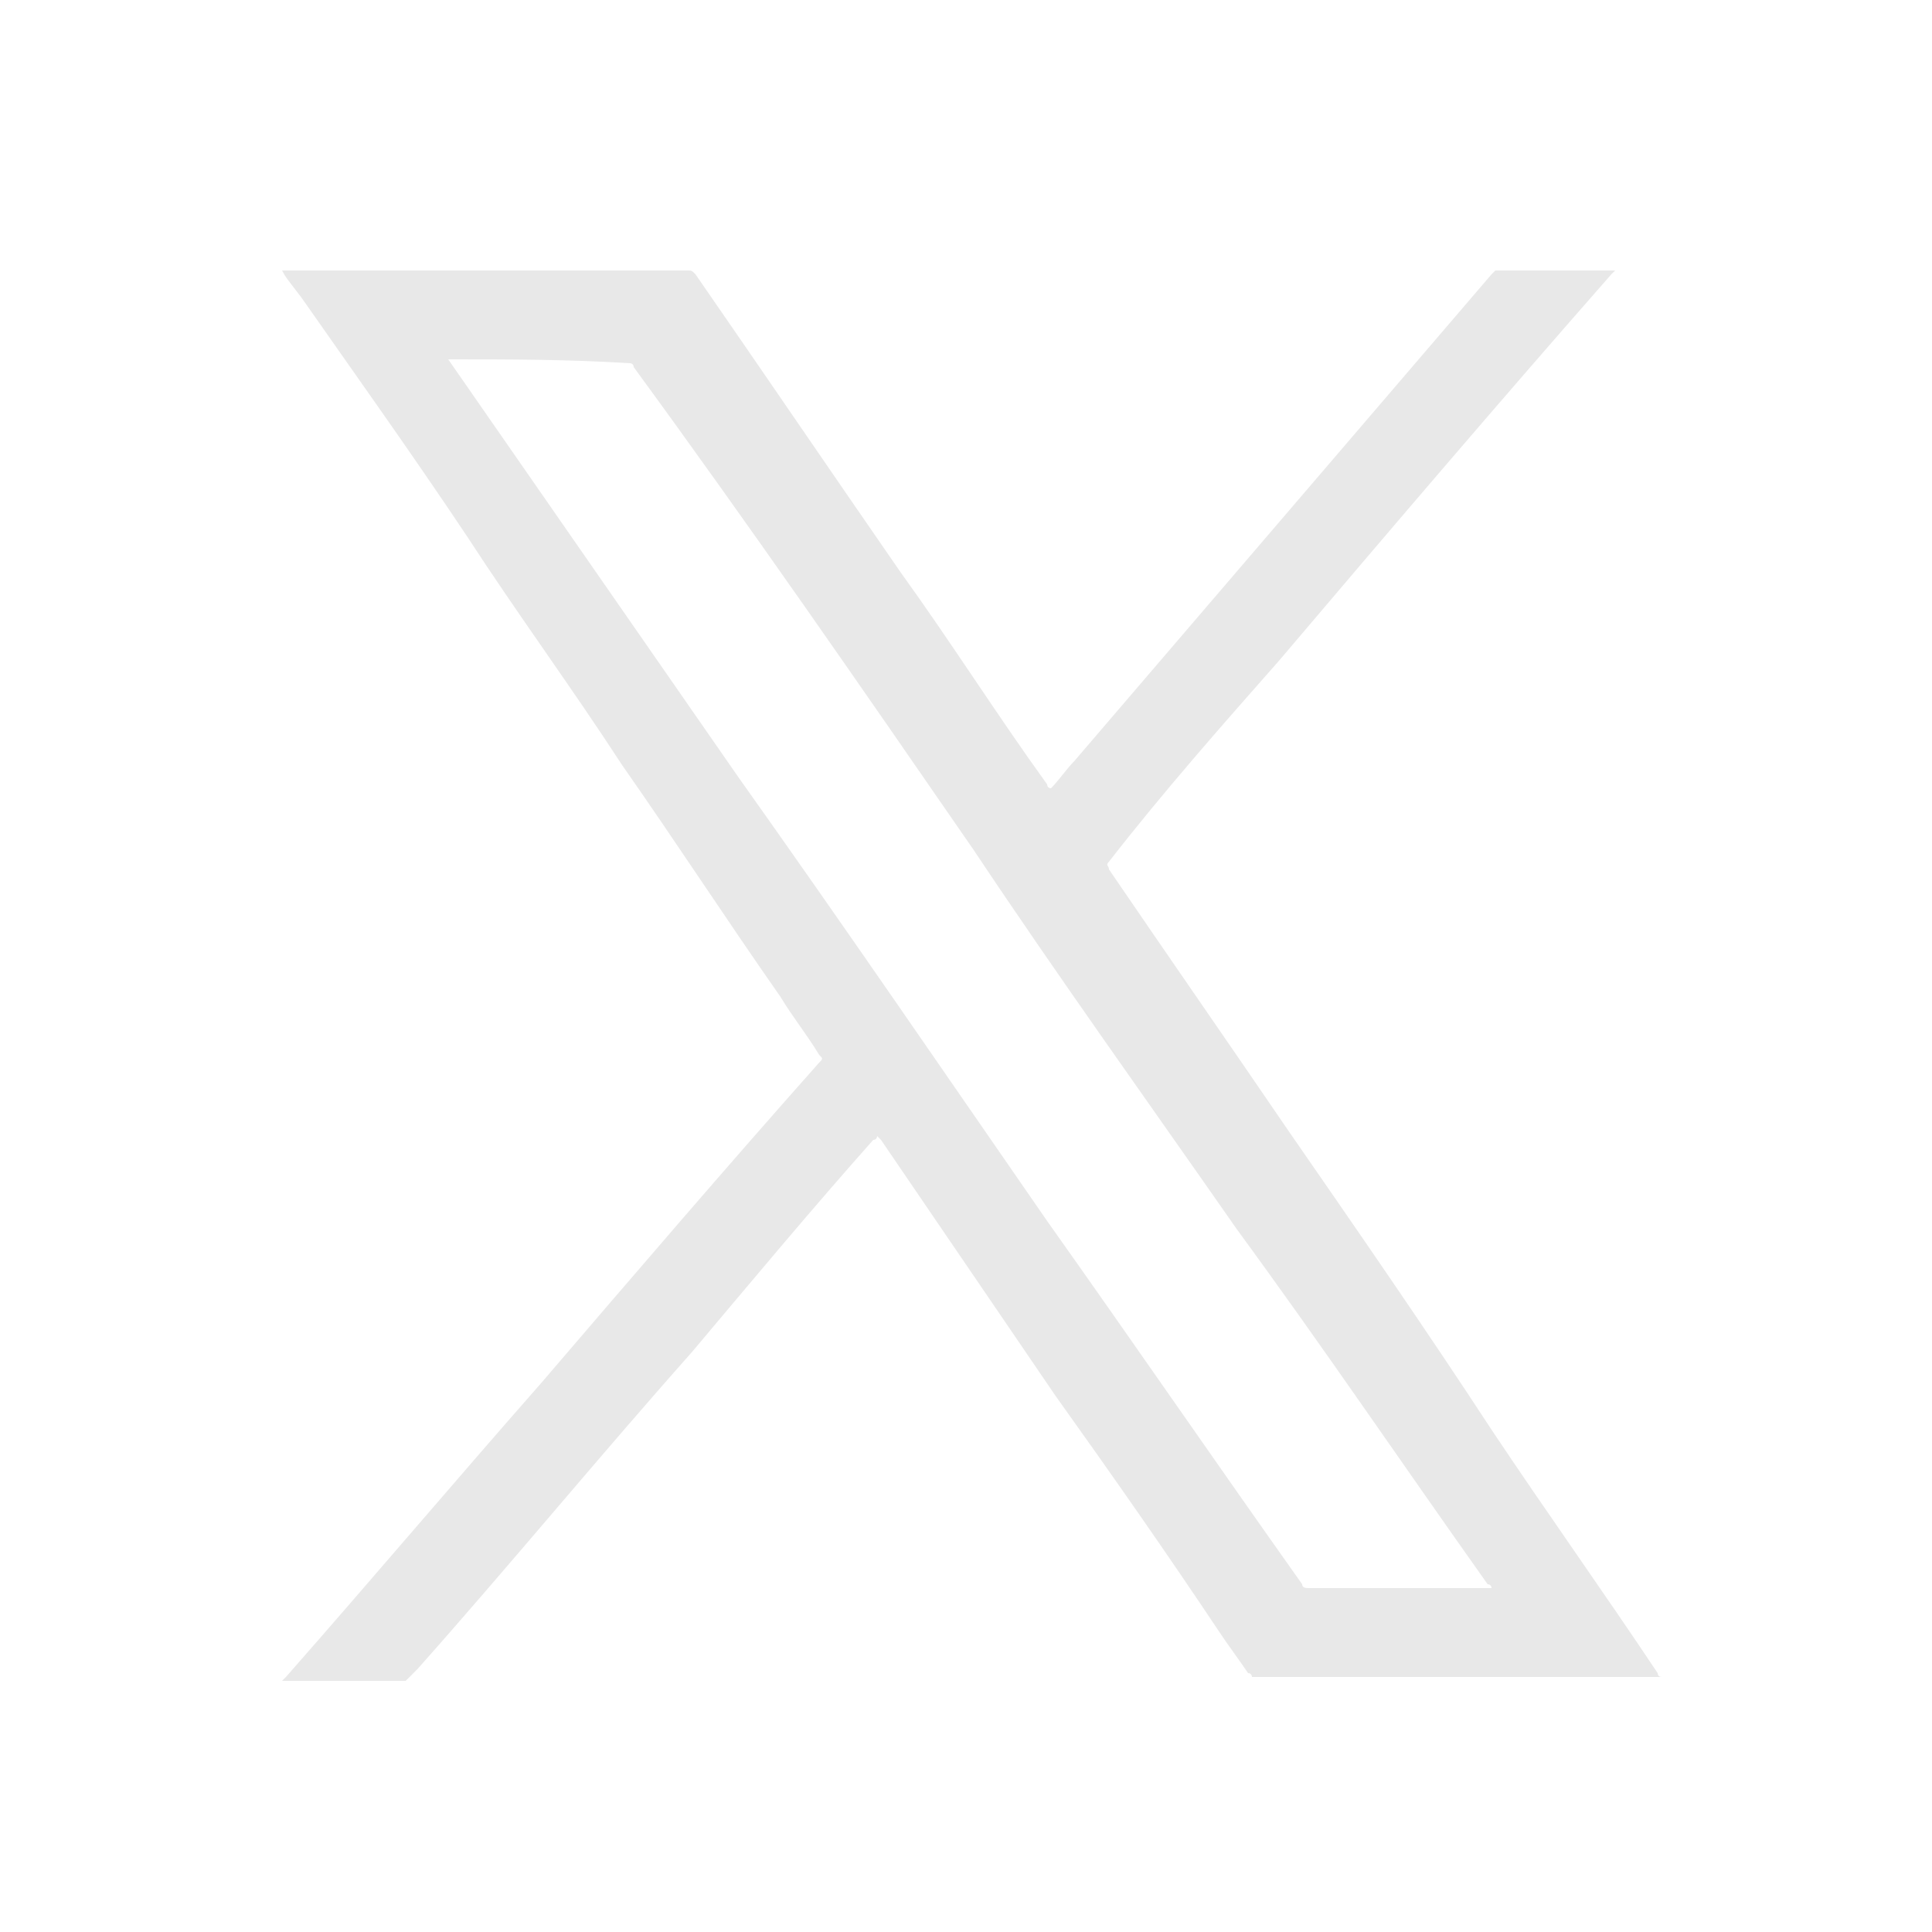 <?xml version="1.0" encoding="utf-8"?>
<!-- Generator: Adobe Illustrator 23.1.1, SVG Export Plug-In . SVG Version: 6.00 Build 0)  -->
<svg version="1.1" id="Layer_1" xmlns="http://www.w3.org/2000/svg" xmlns:xlink="http://www.w3.org/1999/xlink" x="0px" y="0px"
	 viewBox="0 0 50 50" style="enable-background:new 0 0 50 50;" xml:space="preserve">
<style type="text/css">
	.st0{fill:#E8E8E8;}
</style>
<g>
	<g>
		<path class="st0" d="M7.3,7c3.5,0,7,0,10.5,0c0.1,0,0.1,0,0.2,0.1c1.8,2.6,3.5,5.1,5.3,7.7c1.3,1.8,2.5,3.7,3.8,5.5
			c0,0,0,0.1,0.1,0.1c0.2-0.2,0.4-0.5,0.6-0.7c3.6-4.2,7.2-8.4,10.8-12.6c0,0,0.1-0.1,0.1-0.1c1,0,2,0,3,0c0,0,0,0,0.1,0
			c0,0-0.1,0.1-0.1,0.1c-2.9,3.3-5.8,6.7-8.6,10c-1.5,1.7-3,3.4-4.4,5.2c-0.1,0.1,0,0.1,0,0.2c1.5,2.2,3.1,4.5,4.6,6.7
			c1.8,2.6,3.6,5.2,5.3,7.8c1.4,2.1,2.9,4.2,4.3,6.3c0,0,0,0.1,0.1,0.1c-3.5,0-7.1,0-10.6,0c0,0,0-0.1-0.1-0.1
			c-0.2-0.3-0.5-0.7-0.7-1c-1.4-2.1-2.8-4.1-4.3-6.2c-1.5-2.2-3-4.4-4.5-6.6c0,0-0.1-0.1-0.1-0.1c0,0,0,0.1-0.1,0.1
			c-1.6,1.8-3.1,3.6-4.7,5.5c-2.4,2.7-4.7,5.5-7.1,8.2c-0.1,0.1-0.2,0.2-0.3,0.3c-1,0-2,0-3.1,0c0,0,0,0-0.1,0c0,0,0,0,0.1-0.1
			c2.2-2.5,4.4-5.1,6.6-7.6c2.4-2.8,4.8-5.6,7.2-8.3c0.1-0.1,0.1-0.1,0-0.2c-0.3-0.5-0.7-1-1-1.5c-1.4-2-2.7-4-4.1-6
			c-1.3-2-2.7-3.9-4-5.9c-1.4-2.1-2.9-4.2-4.3-6.2C7.5,7.3,7.4,7.2,7.3,7C7.3,7,7.3,7,7.3,7z M11.6,9.3C11.6,9.4,11.6,9.4,11.6,9.3
			c2.5,3.6,5,7.2,7.5,10.8c2.7,3.8,5.3,7.6,8,11.5c2.2,3.1,4.4,6.3,6.6,9.4c0,0.1,0.1,0.1,0.2,0.1c1.5,0,3.1,0,4.6,0
			c0,0,0.1,0,0.1,0c0,0,0-0.1-0.1-0.1c-2.2-3.1-4.3-6.2-6.5-9.2c-2.3-3.3-4.6-6.5-6.8-9.8c-2.9-4.2-5.8-8.4-8.8-12.5
			c0-0.1-0.1-0.1-0.1-0.1C14.7,9.3,13.2,9.3,11.6,9.3C11.6,9.3,11.6,9.3,11.6,9.3z"/>
	</g>
</g>
</svg>

